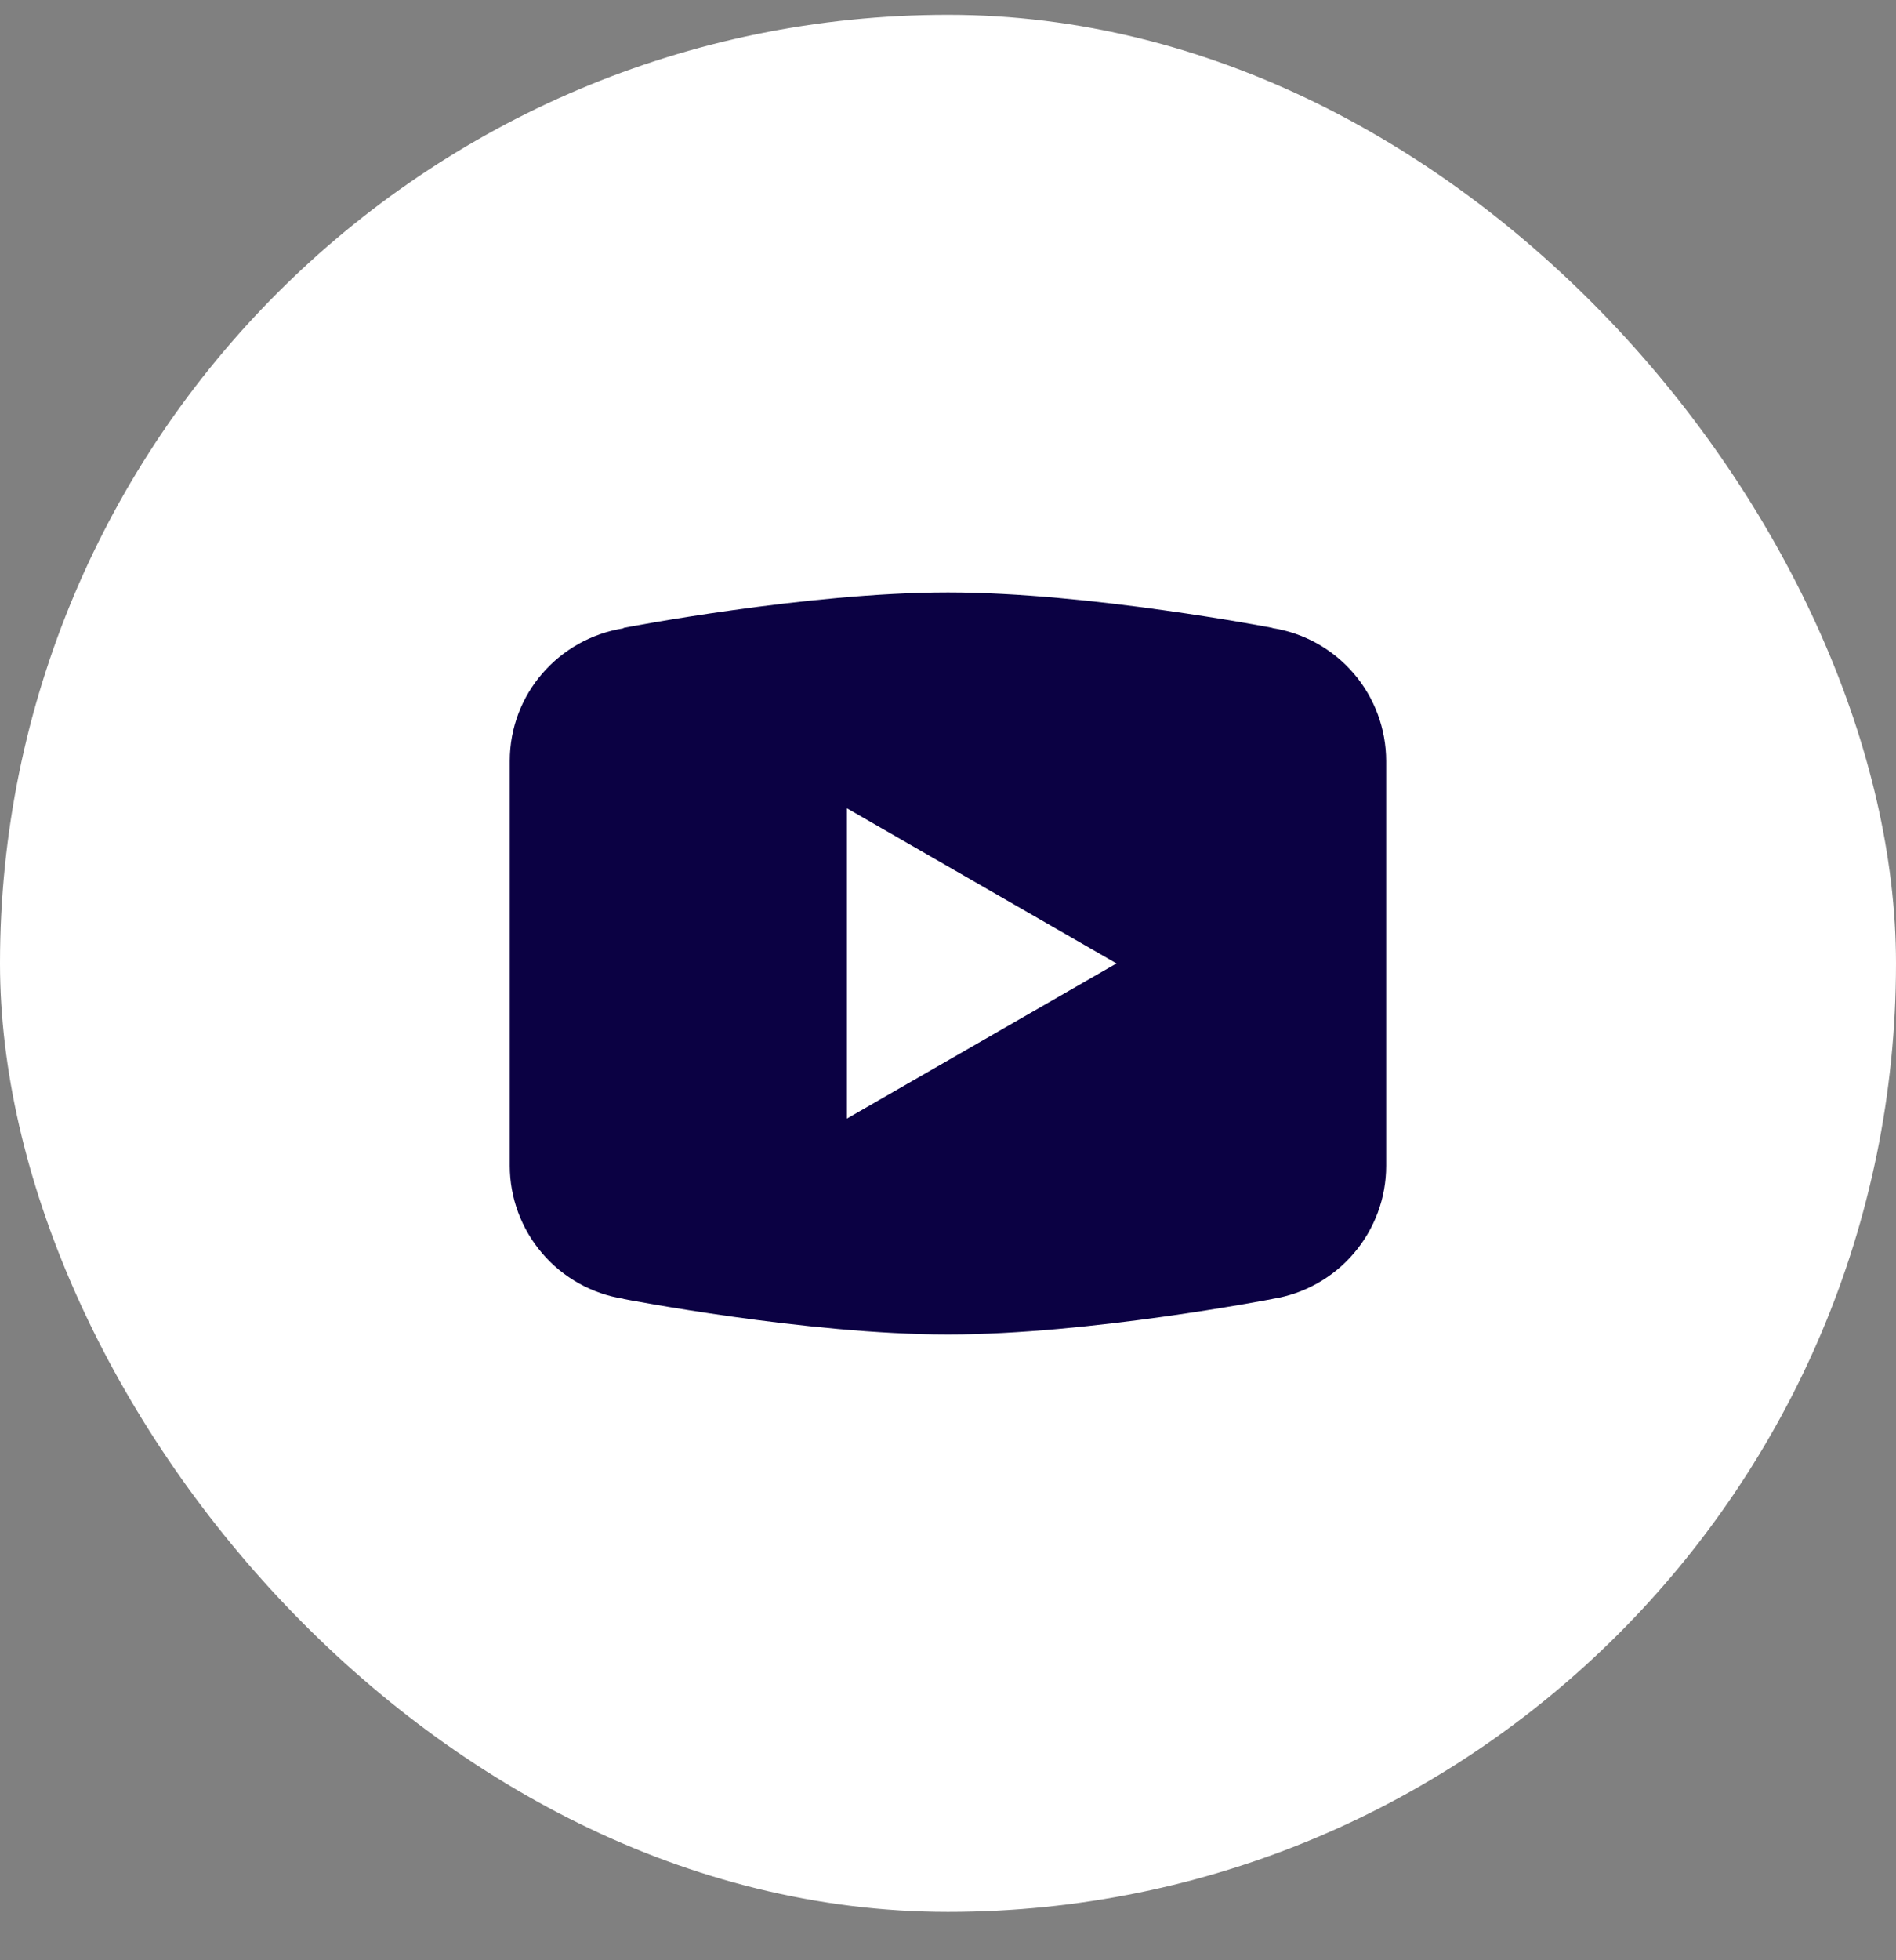 <svg width="30" height="31" viewBox="0 0 30 31" fill="none" xmlns="http://www.w3.org/2000/svg">
<rect x="0" y="0" width="30" height="31" fill="#808080" stroke="none"/>
<rect y="0.235" width="30" height="30" rx="15" fill="white"/>
<path d="M15 9.369C12.767 9.369 9.87 9.929 9.87 9.929L9.862 9.937C8.845 10.1 8.066 10.973 8.066 12.036V15.236V15.237V18.436V18.437C8.067 18.944 8.249 19.435 8.579 19.82C8.909 20.206 9.366 20.461 9.867 20.54L9.87 20.543C9.87 20.543 12.767 21.104 15 21.104C17.232 21.104 20.13 20.543 20.13 20.543L20.131 20.542C20.633 20.463 21.09 20.208 21.42 19.822C21.751 19.436 21.933 18.945 21.933 18.437V18.436V15.237V15.236V12.036C21.932 11.528 21.751 11.037 21.421 10.652C21.09 10.266 20.634 10.011 20.132 9.932L20.13 9.929C20.13 9.929 17.232 9.369 15 9.369ZM13.4 12.782L17.666 15.236L13.4 17.69V12.782Z" fill="#0B0143"/>
</svg>
